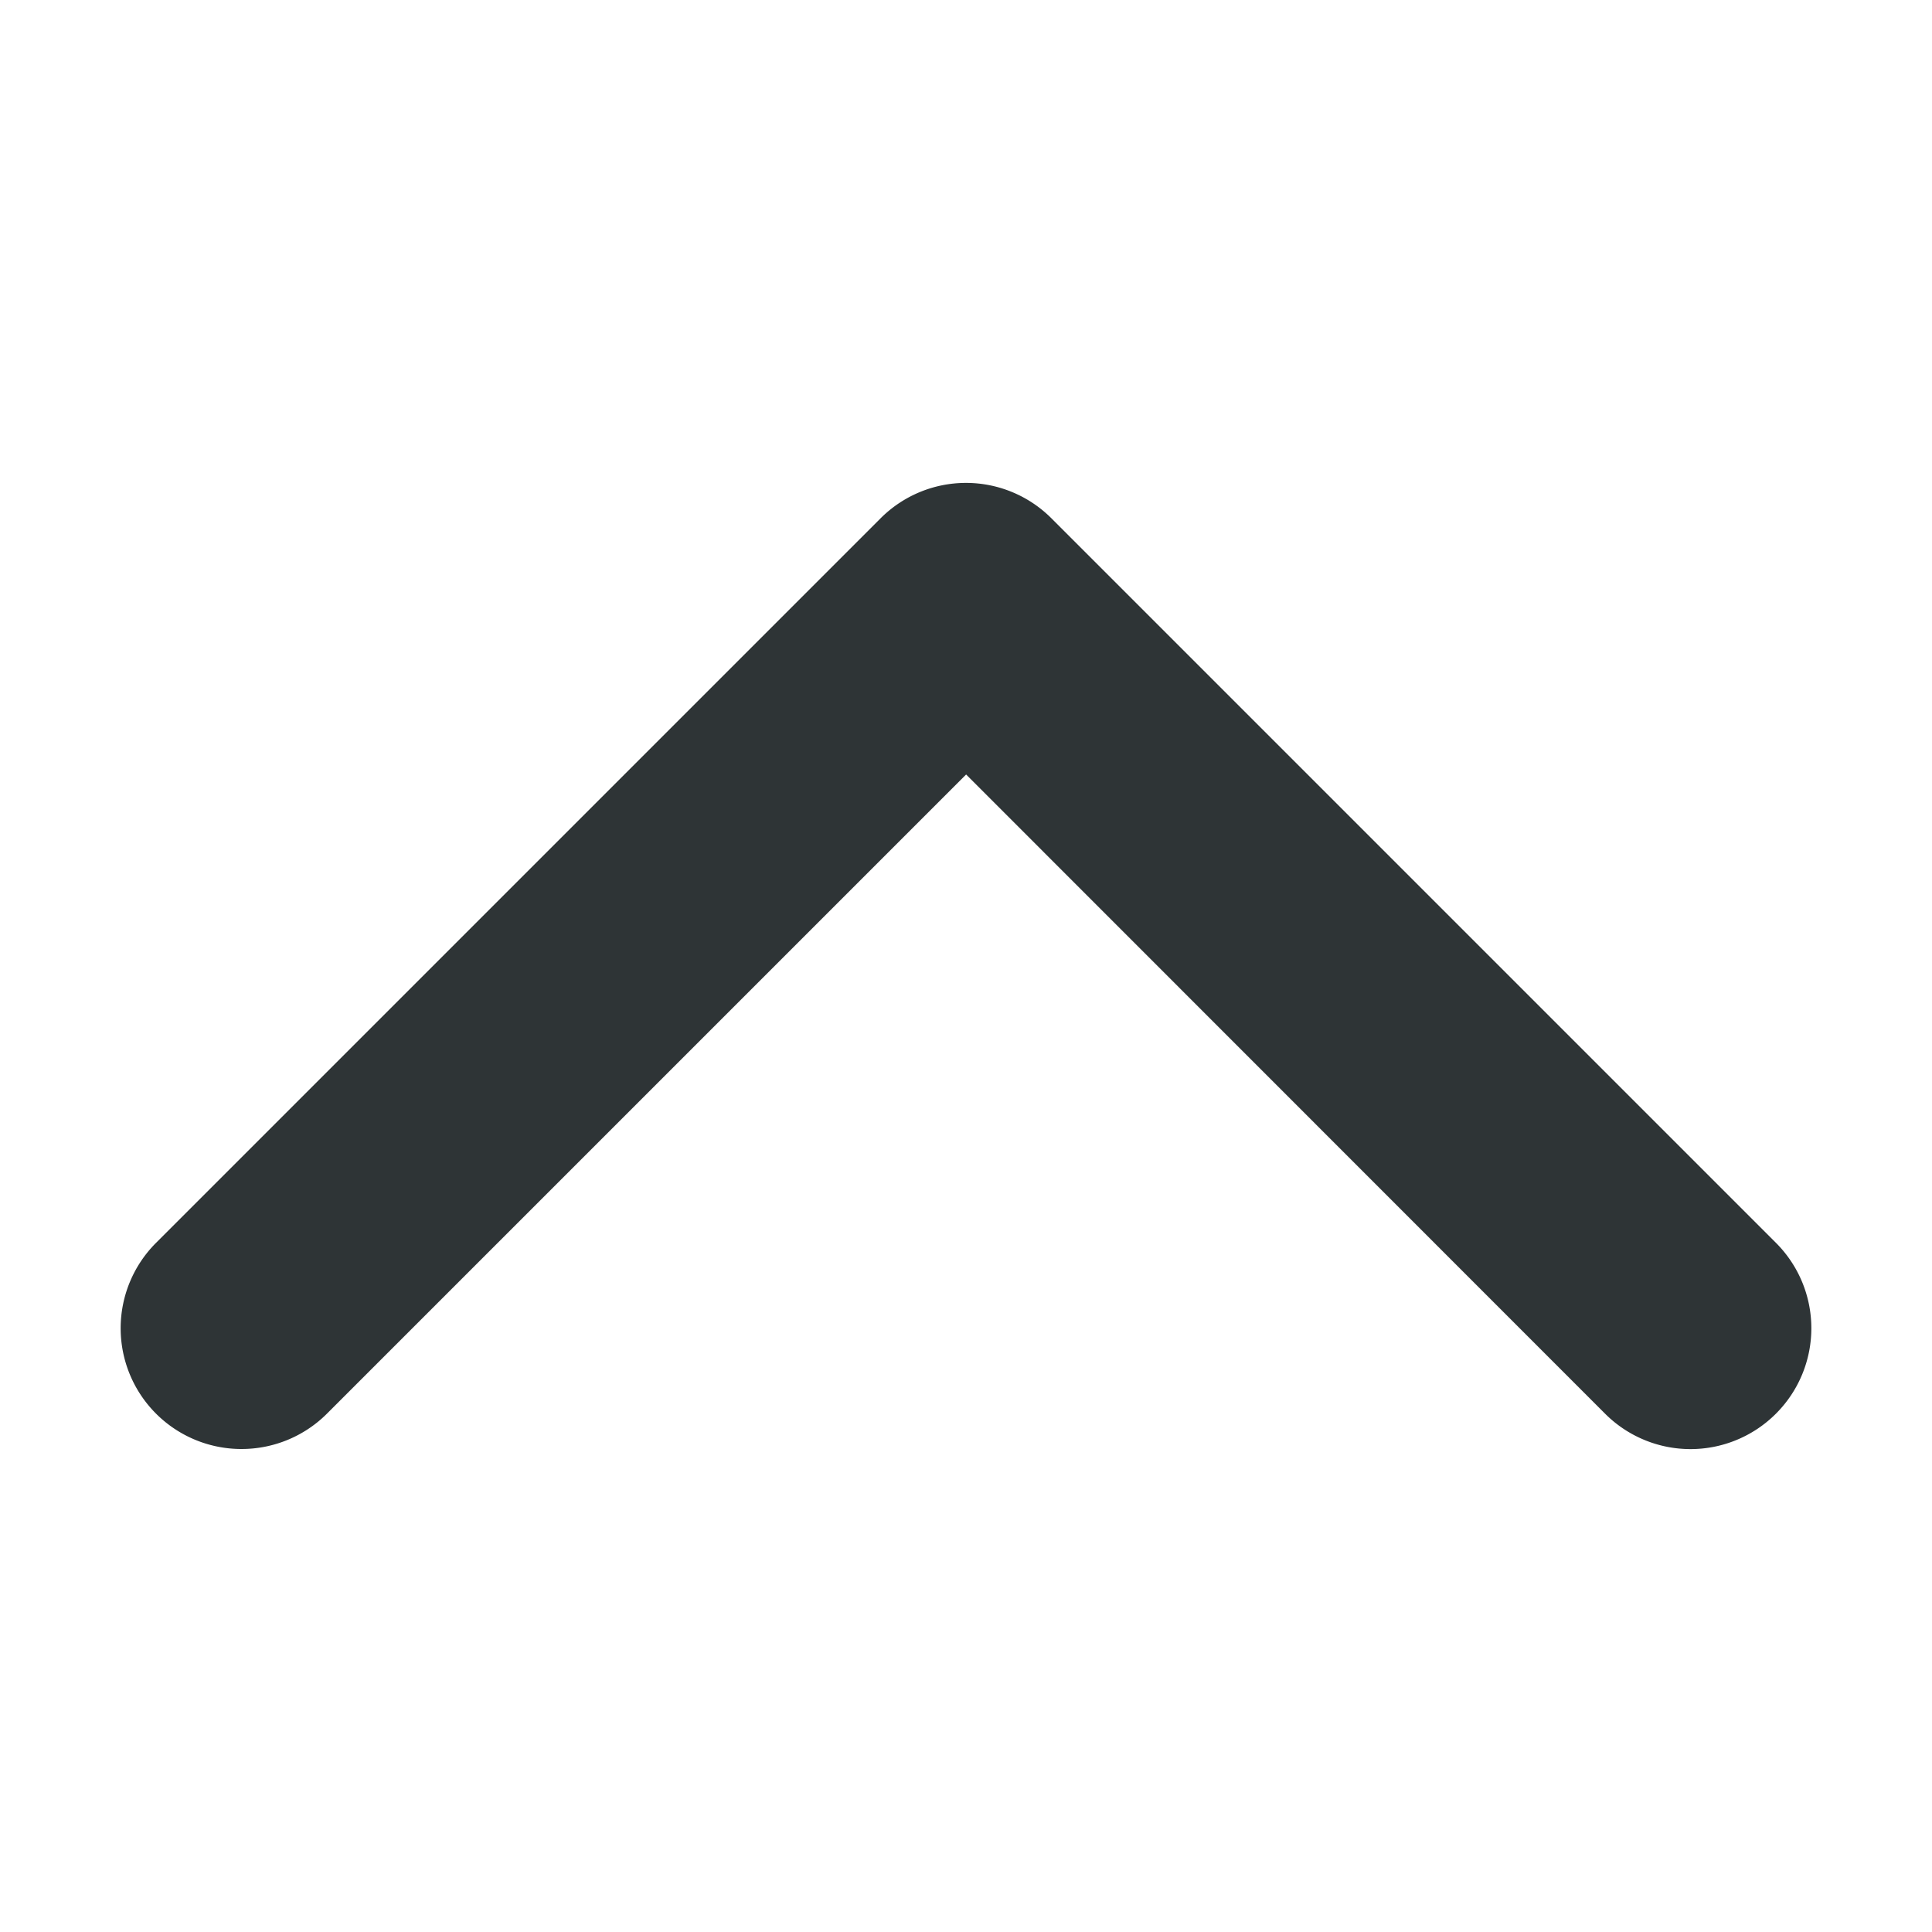 <svg viewBox="0 0 16 16" xmlns="http://www.w3.org/2000/svg"><path d="m2.001 12a1 1 0 0 1 -.709-.293 1 1 0 0 1 0-1.414l6-6a1 1 0 0 1 1.416 0l6 6a1 1 0 0 1 0 1.414 1 1 0 0 1 -1.416 0l-5.291-5.293-5.293 5.293a1 1 0 0 1 -.707.293z" fill="#2e3436"/></svg>